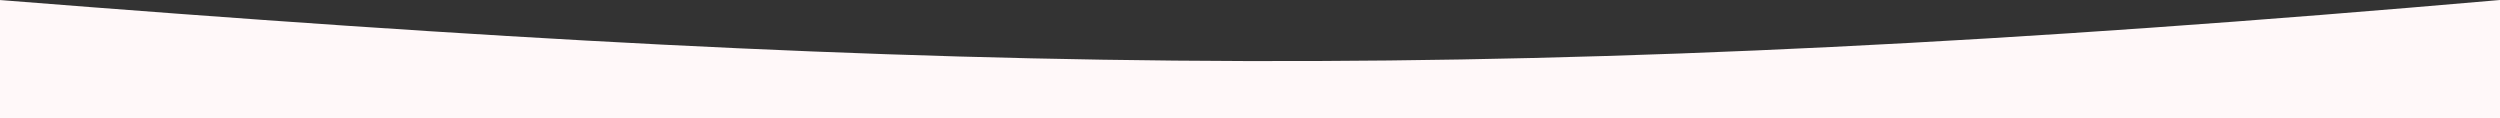 <?xml version="1.0" encoding="UTF-8"?> <svg xmlns="http://www.w3.org/2000/svg" width="1920" height="91" viewBox="0 0 1920 91" fill="none"><rect x="0" y="0" width="1920" height="91" fill="#333333" stroke="none"/> <path d="M0 90.822V0.029C745.707 59.276 1165.65 65.751 1920 0V90.822H0Z" fill="#FFF8F9"></path> </svg> 